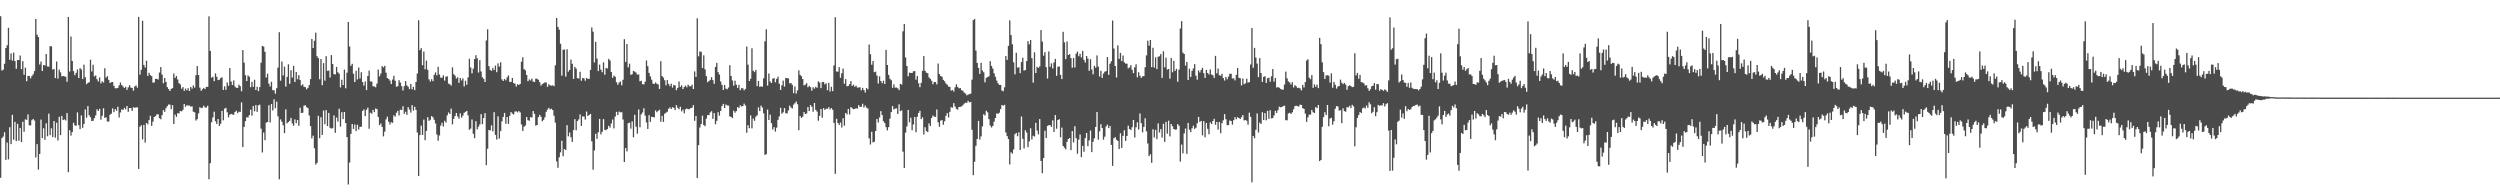 <?xml version="1.0" encoding="UTF-8"?>
<svg xmlns="http://www.w3.org/2000/svg" width="1920" height="150">
  <path d="M0 12.424h1v124.125H0zM1 54.192h1v51.892H1zM2 53.488h1v51.387H2zM3 48.957h1v52.629H3zM4 36.906h1v85.936H4zM5 34.753h1v74.695H5zM6 21.337h1v101.074H6zM7 45.939h1v51.809H7zM8 41.014h1v69.697H8zM9 46.560h1v41.678H9zM10 40.406h1v66.844H10zM11 46.919h1v46.656H11zM12 52.849h1v55.525H12zM13 46.064h1v49.041H13zM14 46.178h1v61.922H14zM15 42.636h1v55.597H15zM16 53.136h1v55.969H16zM17 46.934h1v46.572H17zM18 57.435h1v43.727H18zM19 51.895h1v39.764H19zM20 62.350h1v29.712H20zM21 58.310h1v29.556H21zM22 58.390h1v37.882H22zM23 60.201h1v36.102H23zM24 58.430h1v33.869H24zM25 57.014h1v34.303H25zM26 54.635h1v37.909H26zM27 14.579h1v106.364H27zM28 26.646h1v84.034H28zM29 28.483h1v101.786H29zM30 49.546h1v68.719H30zM31 47.276h1v44.592H31zM32 54.506h1v51.508H32zM33 49.969h1v48.532H33zM34 50.277h1v57.104H34zM35 41.458h1v53.276H35zM36 51.021h1v53.614H36zM37 51.222h1v36.058H37zM38 35.497h1v68.315H38zM39 35.518h1v63.026H39zM40 53.437h1v51.899H40zM41 52.933h1v39.981H41zM42 59.937h1v45.747H42zM43 47.253h1v47.005H43zM44 60.386h1v47.511H44zM45 53.451h1v36.253H45zM46 55.532h1v48.249H46zM47 58.616h1v30.416H47zM48 58.304h1v33.875H48zM49 58.639h1v33.043H49zM50 59.032h1v33.473H50zM51 62.790h1v24.058H51zM52 13.021h1v119.204H52zM53 54.956h1v45.047H53zM54 28.046h1v76.075H54zM55 46.843h1v54.581H55zM56 54.638h1v39.646H56zM57 57.768h1v38.467H57zM58 55.906h1v40.698H58zM59 53.358h1v32.980H59zM60 59.888h1v36.259H60zM61 52.303h1v46.866H61zM62 53.358h1v35.249H62zM63 60.683h1v37.489H63zM64 49.689h1v45.467H64zM65 59.305h1v24.767H65zM66 64.644h1v25.736H66zM67 63.760h1v17.706H67zM68 63.084h1v25.455H68zM69 45.841h1v44.197H69zM70 54.861h1v38.067H70zM71 49.707h1v43.060H71zM72 58.658h1v32.045H72zM73 57.968h1v30.699H73zM74 60.838h1v23.145H74zM75 62.558h1v22.680H75zM76 59.438h1v24.183H76zM77 64.008h1v27.886H77zM78 62.409h1v26.552H78zM79 63.372h1v19.754H79zM80 52.453h1v38.103H80zM81 59.600h1v30.479H81zM82 58.520h1v34.792H82zM83 61.328h1v32.041H83zM84 63.746h1v24.346H84zM85 63.152h1v24.168H85zM86 62.980h1v20.256H86zM87 65.901h1v20.253H87zM88 67.786h1v16.004H88zM89 67.807h1v17.243H89zM90 67.556h1v14.461H90zM91 65.537h1v24.752H91zM92 63.380h1v22.993H92zM93 65.342h1v18.691H93zM94 66.340h1v18.165H94zM95 67.579h1v15.279H95zM96 66.599h1v17.386H96zM97 69.042h1v12.366H97zM98 67.097h1v18.779H98zM99 65.415h1v17.506H99zM100 67.251h1v15.773H100zM101 67.522h1v17.652H101zM102 69.622h1v12.744H102zM103 66.374h1v16.418H103zM104 65.596h1v16.883H104zM105 67.322h1v15.180H105zM106 12.973h1v116.747H106zM107 57.368h1v39.988H107zM108 53.582h1v42.612H108zM109 15.940h1v91.175H109zM110 49.852h1v46.119H110zM111 51.843h1v57.700H111zM112 46.651h1v47.824H112zM113 58.282h1v37.198H113zM114 55.899h1v36.373H114zM115 57.764h1v31.145H115zM116 58.453h1v38.215H116zM117 63.496h1v29.933H117zM118 63.284h1v26.541H118zM119 60.575h1v28.636H119zM120 60.572h1v27.171H120zM121 61.064h1v26.814H121zM122 55.686h1v35.068H122zM123 51.525h1v40.084H123zM124 57.302h1v31.134H124zM125 63.940h1v20.639H125zM126 59.880h1v26.050H126zM127 62.910h1v20.234H127zM128 66.897h1v14.685H128zM129 68.446h1v11.840H129zM130 69.826h1v10.491H130zM131 68.258h1v15.491H131zM132 67.696h1v13.110H132zM133 56.434h1v38.845H133zM134 59.795h1v28.240H134zM135 58.372h1v31.370H135zM136 61.059h1v25.890H136zM137 63.863h1v23.218H137zM138 64.839h1v20.393H138zM139 68.118h1v17.434H139zM140 66.859h1v17.456H140zM141 69.811h1v10.085H141zM142 67.994h1v13.975H142zM143 69.329h1v11.442H143zM144 67.752h1v13.391H144zM145 69.905h1v11.168H145zM146 66.821h1v15.085H146zM147 68.081h1v13.579H147zM148 65.580h1v20.226H148zM149 67.226h1v19.048H149zM150 57.774h1v34.821H150zM151 50.753h1v40.758H151zM152 57.624h1v29.502H152zM153 67.343h1v15.008H153zM154 69.683h1v13.401H154zM155 68.529h1v14.190H155zM156 67.482h1v13.655H156zM157 68.396h1v14.165H157zM158 66.659h1v15.948H158zM159 66.734h1v14.481H159zM160 12.565h1v125.058H160zM161 39.106h1v86.256H161zM162 59.631h1v34.286H162zM163 58.969h1v31.252H163zM164 62.308h1v23.469H164zM165 56.357h1v36.756H165zM166 58.951h1v36.247H166zM167 61.537h1v29.851H167zM168 61.169h1v35.603H168zM169 60.020h1v35.015H169zM170 59.358h1v25.825H170zM171 69.076h1v23.345H171zM172 66.298h1v17.167H172zM173 68.975h1v13.874H173zM174 63.313h1v22.885H174zM175 65.891h1v24.234H175zM176 52.269h1v35.844H176zM177 62.611h1v24.857H177zM178 65.298h1v22.615H178zM179 61.819h1v26.361H179zM180 66.401h1v19.611H180zM181 67.408h1v17.614H181zM182 67.508h1v19.387H182zM183 65.045h1v20.764H183zM184 66.189h1v19.745H184zM185 70.095h1v8.521H185zM186 38.449h1v74.522H186zM187 48.071h1v49.421H187zM188 57.734h1v35.299H188zM189 62.200h1v27.857H189zM190 57.958h1v32.243H190zM191 58.929h1v29.514H191zM192 66.961h1v17.282H192zM193 62.823h1v25.986H193zM194 66.658h1v14.795H194zM195 61.258h1v24.231H195zM196 69.135h1v11.568H196zM197 66.606h1v19.291H197zM198 70.010h1v10.855H198zM199 66.873h1v13.526H199zM200 48.192h1v50.608H200zM201 35.278h1v81.823H201zM202 35.790h1v65.983H202zM203 39.776h1v67.879H203zM204 59.536h1v34.694H204zM205 56.595h1v37.091H205zM206 64.210h1v16.618H206zM207 66.423h1v27.630H207zM208 62.764h1v17.147H208zM209 69.262h1v15.562H209zM210 69.299h1v6.977H210zM211 71.931h1v11.198H211zM212 67.740h1v10.339H212zM213 51.893h1v37.429H213zM214 24.744h1v112.987H214zM215 62.007h1v29.709H215zM216 47.239h1v46.236H216zM217 57.940h1v38.262H217zM218 51.207h1v51.051H218zM219 66.508h1v17.499H219zM220 59.093h1v35.627H220zM221 49.367h1v44.374H221zM222 64.371h1v28.415H222zM223 53.891h1v36.627H223zM224 59.576h1v35.214H224zM225 50.564h1v46.006H225zM226 62.994h1v28.701H226zM227 55.259h1v39.367H227zM228 60.828h1v31.349H228zM229 57.683h1v38.931H229zM230 61.508h1v21.240H230zM231 65.700h1v21.070H231zM232 64.743h1v21.822H232zM233 66.652h1v14.546H233zM234 66.992h1v13.783H234zM235 68.613h1v13.686H235zM236 67.458h1v15.629H236zM237 65.391h1v23.334H237zM238 60.792h1v36.025H238zM239 29.921h1v76.376H239zM240 36.866h1v67.350H240zM241 31.304h1v82.560H241zM242 25.077h1v101.360H242zM243 43.213h1v81.890H243zM244 44.646h1v44.307H244zM245 60.898h1v45.249H245zM246 45.333h1v44.748H246zM247 65.421h1v38.189H247zM248 48.475h1v36.399H248zM249 61.953h1v33.486H249zM250 43.121h1v41.478H250zM251 54.414h1v42.425H251zM252 54.156h1v32.589H252zM253 59.532h1v38.576H253zM254 42.311h1v56.406H254zM255 49.115h1v49.332H255zM256 56.921h1v31.758H256zM257 57.168h1v44.804H257zM258 51.384h1v38.883H258zM259 55.511h1v37.917H259zM260 56.651h1v26.838H260zM261 67.111h1v30.123H261zM262 61.230h1v24.936H262zM263 65.354h1v26.126H263zM264 53.521h1v32.514H264zM265 67.843h1v26.621H265zM266 55.832h1v49.456H266zM267 16.836h1v124.831H267zM268 35.759h1v89.043H268zM269 50.554h1v52.252H269zM270 49.022h1v46.229H270zM271 56.623h1v42.382H271zM272 62.969h1v32.648H272zM273 54.359h1v46.331H273zM274 60.974h1v34.892H274zM275 51.891h1v47.666H275zM276 60.265h1v37.086H276zM277 55.514h1v41.862H277zM278 63.028h1v22.182H278zM279 65.724h1v18.305H279zM280 62.497h1v26.711H280zM281 69.179h1v15.101H281zM282 58.365h1v24.322H282zM283 54.246h1v44.642H283zM284 62.523h1v24.077H284zM285 62.636h1v24.641H285zM286 66.205h1v18.172H286zM287 66.382h1v19.725H287zM288 67.018h1v16.319H288zM289 64.224h1v19.599H289zM290 53.427h1v36.370H290zM291 58.638h1v37.496H291zM292 56.476h1v38.337H292zM293 50.766h1v46.726H293zM294 51.747h1v53.013H294zM295 50.532h1v50.603H295zM296 55.799h1v35.891H296zM297 59.978h1v29.616H297zM298 60.641h1v32.833H298zM299 61.891h1v33.762H299zM300 64.567h1v29.347H300zM301 61.059h1v33.299H301zM302 58.173h1v30.403H302zM303 61.950h1v27.639H303zM304 66.599h1v19.974H304zM305 66.215h1v18.911H305zM306 61.582h1v27.098H306zM307 63.460h1v20.757H307zM308 66.148h1v18.376H308zM309 69.479h1v12.127H309zM310 66.198h1v21.202H310zM311 62.252h1v23.562H311zM312 65.531h1v22.621H312zM313 66.626h1v15.638H313zM314 68.470h1v15.680H314zM315 64.482h1v22.011H315zM316 68.597h1v12.189H316zM317 66.650h1v18.271H317zM318 69.213h1v12.825H318zM319 62.980h1v21.412H319zM320 56.499h1v45.299H320zM321 15.581h1v119.658H321zM322 38.514h1v65.277H322zM323 36.952h1v59.512H323zM324 50.053h1v53.637H324zM325 39.595h1v52.282H325zM326 53.171h1v54.527H326zM327 46.528h1v54.007H327zM328 53.611h1v36.409H328zM329 60.925h1v31.894H329zM330 62.632h1v29.363H330zM331 60.823h1v28.341H331zM332 62.359h1v27.721H332zM333 57.408h1v34.578H333zM334 55.601h1v39.249H334zM335 57.847h1v45.408H335zM336 51.361h1v56.700H336zM337 57.164h1v46.874H337zM338 59.606h1v36.854H338zM339 59.716h1v34.555H339zM340 57.847h1v39.258H340zM341 61.921h1v30.877H341zM342 58.872h1v35.298H342zM343 58.648h1v29.986H343zM344 64.227h1v22.146H344zM345 64.706h1v22.864H345zM346 65.663h1v17.764H346zM347 51.645h1v43.859H347zM348 56.989h1v34.258H348zM349 58.127h1v31.034H349zM350 60.322h1v26.438H350zM351 59.340h1v30.085H351zM352 63.608h1v27.478H352zM353 59.918h1v27.156H353zM354 61.784h1v28.562H354zM355 60.204h1v28.605H355zM356 66.360h1v20.255H356zM357 61.984h1v23.905H357zM358 65.056h1v20.141H358zM359 59.424h1v29.202H359zM360 45.129h1v54.536H360zM361 51.810h1v46.957H361zM362 56.318h1v35.456H362zM363 52.671h1v50.012H363zM364 45.362h1v60.794H364zM365 42.387h1v50.749H365zM366 44.817h1v54.558H366zM367 55.718h1v41.614H367zM368 46.257h1v49.282H368zM369 54.864h1v32.802H369zM370 59.363h1v35.956H370zM371 60.507h1v30.184H371zM372 62.967h1v23.933H372zM373 31.079h1v95.722H373zM374 22.460h1v91.768H374zM375 50.781h1v49.032H375zM376 53.734h1v46.393H376zM377 54.443h1v41.833H377zM378 52.189h1v48.730H378zM379 53.824h1v32.366H379zM380 50.363h1v53.266H380zM381 55.473h1v51.664H381zM382 48.661h1v40.674H382zM383 51.154h1v55.312H383zM384 47.893h1v52.787H384zM385 60.986h1v32.254H385zM386 62.177h1v27.623H386zM387 60.630h1v26.121H387zM388 61.689h1v33.348H388zM389 59.383h1v30.479H389zM390 57.914h1v37.219H390zM391 62.874h1v26.049H391zM392 62.916h1v23.172H392zM393 59.911h1v27.325H393zM394 63.780h1v24.170H394zM395 64.282h1v21.402H395zM396 66.527h1v19.000H396zM397 64.640h1v21.703H397zM398 65.292h1v19.997H398zM399 64.481h1v21.832H399zM400 47.350h1v48.233H400zM401 43.967h1v56.597H401zM402 53.097h1v44.273H402zM403 54.004h1v42.423H403zM404 57.566h1v32.287H404zM405 62.387h1v29.852H405zM406 60.978h1v31.780H406zM407 61.813h1v28.122H407zM408 60.372h1v29.918H408zM409 62.615h1v22.685H409zM410 63.012h1v24.433H410zM411 60.410h1v36.068H411zM412 60.493h1v35.526H412zM413 61.339h1v28.634H413zM414 63.113h1v25.110H414zM415 65.758h1v23.895H415zM416 64.552h1v28.625H416zM417 63.932h1v28.110H417zM418 63.255h1v26.799H418zM419 63.368h1v22.471H419zM420 66.661h1v17.453H420zM421 64.721h1v18.136H421zM422 65.534h1v18.500H422zM423 65.792h1v17.729H423zM424 65.464h1v19.073H424zM425 66.213h1v22.672H425zM426 50.186h1v43.967H426zM427 13.811h1v110.168H427zM428 20.688h1v108.173H428zM429 22.855h1v97.936H429zM430 33.579h1v83.412H430zM431 58.131h1v49.934H431zM432 38.218h1v81.724H432zM433 38.042h1v76.413H433zM434 58.848h1v56.418H434zM435 37.861h1v58.305H435zM436 55.049h1v49.671H436zM437 53.711h1v48.078H437zM438 45.781h1v59.625H438zM439 48.991h1v59.995H439zM440 60.638h1v39.272H440zM441 51.344h1v40.207H441zM442 52.757h1v47.306H442zM443 59.998h1v32.972H443zM444 60.329h1v31.376H444zM445 55.127h1v32.715H445zM446 62.029h1v34.680H446zM447 59.889h1v29.505H447zM448 60.166h1v29.309H448zM449 61.985h1v29.851H449zM450 59.891h1v25.791H450zM451 60.643h1v28.400H451zM452 60.509h1v27.770H452zM453 53.660h1v33.863H453zM454 21.053h1v87.497H454zM455 24.311h1v106.061H455zM456 47.958h1v67.585H456zM457 32.089h1v70.688H457zM458 44.996h1v61.649H458zM459 54.572h1v47.029H459zM460 49.596h1v41.735H460zM461 53.476h1v49.759H461zM462 55.458h1v45.776H462zM463 47.888h1v43.590H463zM464 57.380h1v42.289H464zM465 52.179h1v47.811H465zM466 52.640h1v46.442H466zM467 45.200h1v51.423H467zM468 46.437h1v51.559H468zM469 55.233h1v39.586H469zM470 59.756h1v32.060H470zM471 58.044h1v40.571H471zM472 58.917h1v30.655H472zM473 63.126h1v22.784H473zM474 65.051h1v23.298H474zM475 63.405h1v22.310H475zM476 62.566h1v23.778H476zM477 65.517h1v20.673H477zM478 61.221h1v30.592H478zM479 30.094h1v94.338H479zM480 47.526h1v66.184H480zM481 33.776h1v82.507H481zM482 51.721h1v42.888H482zM483 48.884h1v45.320H483zM484 57.501h1v41.321H484zM485 57.003h1v36.209H485zM486 54.467h1v50.997H486zM487 54.993h1v33.164H487zM488 55.824h1v41.518H488zM489 57.338h1v45.321H489zM490 57.144h1v26.923H490zM491 62.411h1v35.319H491zM492 62.011h1v25.829H492zM493 64.720h1v21.657H493zM494 64.767h1v18.380H494zM495 62.730h1v26.050H495zM496 46.457h1v47.609H496zM497 50.854h1v48.162H497zM498 55.974h1v32.497H498zM499 58.608h1v35.005H499zM500 61.169h1v28.510H500zM501 64.128h1v25.794H501zM502 64.553h1v25.591H502zM503 63.290h1v21.502H503zM504 64.348h1v21.855H504zM505 64.888h1v20.259H505zM506 68.293h1v16.022H506zM507 47.013h1v46.417H507zM508 58.399h1v30.574H508zM509 59.590h1v34.032H509zM510 61.662h1v25.691H510zM511 65.543h1v21.038H511zM512 61.516h1v24.307H512zM513 64.395h1v19.189H513zM514 66.158h1v16.346H514zM515 64.320h1v19.417H515zM516 67.292h1v15.094H516zM517 65.167h1v17.664H517zM518 65.645h1v18.864H518zM519 69.258h1v11.488H519zM520 67.525h1v15.283H520zM521 62.595h1v21.308H521zM522 66.769h1v15.183H522zM523 65.541h1v20.008H523zM524 68.383h1v15.790H524zM525 66.793h1v20.280H525zM526 65.747h1v18.214H526zM527 67.074h1v16.259H527zM528 65.037h1v18.833H528zM529 66.267h1v17.623H529zM530 66.234h1v16.763H530zM531 65.019h1v17.763H531zM532 68.337h1v12.456H532zM533 54.826h1v37.928H533zM534 59.022h1v29.993H534zM535 14.053h1v122.711H535zM536 43.238h1v68.278H536zM537 39.532h1v58.433H537zM538 39.823h1v55.449H538zM539 52.258h1v36.597H539zM540 42.480h1v53.585H540zM541 53.241h1v43.667H541zM542 58.459h1v32.658H542zM543 63.170h1v25.275H543zM544 62.187h1v26.213H544zM545 61.315h1v25.063H545zM546 59.249h1v26.137H546zM547 61.563h1v29.716H547zM548 64.365h1v22.493H548zM549 51.420h1v44.022H549zM550 48.273h1v44.578H550zM551 55.386h1v30.801H551zM552 57.253h1v31.596H552zM553 62.560h1v22.662H553zM554 65.192h1v16.259H554zM555 69.115h1v10.678H555zM556 65.209h1v17.730H556zM557 68.045h1v12.232H557zM558 68.580h1v12.401H558zM559 67.206h1v13.907H559zM560 50.063h1v39.318H560zM561 58.322h1v31.413H561zM562 61.789h1v28.863H562zM563 65.811h1v19.192H563zM564 61.942h1v24.638H564zM565 65.063h1v20.291H565zM566 67.536h1v14.756H566zM567 65.198h1v17.698H567zM568 69.262h1v11.622H568zM569 67.751h1v14.007H569zM570 67.791h1v13.718H570zM571 69.388h1v10.248H571zM572 68.226h1v12.830H572zM573 35.737h1v66.193H573zM574 49.667h1v46.464H574zM575 62.192h1v36.277H575zM576 60.517h1v28.145H576zM577 37.083h1v61.518H577zM578 54.355h1v36.706H578zM579 55.406h1v37.389H579zM580 53.697h1v35.927H580zM581 66.166h1v22.411H581zM582 62.174h1v20.329H582zM583 66.685h1v18.593H583zM584 66.232h1v14.916H584zM585 66.678h1v15.938H585zM586 60.084h1v26.943H586zM587 31.738h1v87.257H587zM588 22.484h1v95.894H588zM589 65.718h1v18.470H589zM590 56.500h1v35.676H590zM591 62.542h1v25.485H591zM592 63.756h1v30.858H592zM593 60.448h1v39.033H593zM594 59.980h1v37.695H594zM595 63.213h1v37.868H595zM596 60.555h1v37.519H596zM597 58.902h1v33.133H597zM598 64.321h1v25.055H598zM599 69.137h1v13.662H599zM600 65.474h1v21.879H600zM601 61.910h1v24.358H601zM602 66.487h1v16.525H602zM603 59.806h1v27.134H603zM604 60.028h1v27.117H604zM605 60.264h1v24.516H605zM606 64.014h1v17.113H606zM607 63.780h1v18.828H607zM608 65.158h1v18.136H608zM609 71.545h1v8.850H609zM610 66.403h1v12.891H610zM611 71.841h1v6.079H611zM612 69.350h1v10.703H612zM613 54.026h1v45.958H613zM614 57.470h1v31.593H614zM615 58.527h1v32.048H615zM616 60.709h1v28.904H616zM617 65.606h1v20.453H617zM618 65.037h1v22.518H618zM619 63.896h1v23.266H619zM620 67.037h1v15.173H620zM621 65.887h1v19.411H621zM622 66.921h1v13.763H622zM623 69.651h1v12.367H623zM624 67.044h1v18.786H624zM625 68.096h1v11.018H625zM626 66.626h1v17.739H626zM627 67.430h1v18.283H627zM628 62.507h1v30.201H628zM629 63.383h1v25.619H629zM630 67.665h1v16.031H630zM631 63.076h1v27.351H631zM632 62.889h1v20.205H632zM633 64.784h1v19.649H633zM634 64.024h1v19.429H634zM635 69.219h1v14.328H635zM636 63.637h1v18.711H636zM637 70.244h1v13.881H637zM638 66.611h1v16.387H638zM639 69.974h1v14.285H639zM640 50.302h1v44.015H640zM641 13.185h1v120.360H641zM642 54.957h1v36.275H642zM643 55.024h1v39.399H643zM644 51.561h1v44.410H644zM645 59.739h1v34.346H645zM646 56.273h1v41.623H646zM647 52.616h1v38.191H647zM648 64.327h1v32.202H648zM649 60.745h1v26.060H649zM650 66.250h1v21.594H650zM651 66.019h1v17.707H651zM652 64.597h1v23.330H652zM653 62.242h1v19.999H653zM654 65.972h1v17.214H654zM655 65.023h1v18.849H655zM656 66.631h1v17.020H656zM657 65.856h1v17.260H657zM658 67.288h1v16.155H658zM659 67.166h1v13.575H659zM660 67.032h1v15.094H660zM661 69.362h1v12.592H661zM662 67.484h1v12.201H662zM663 69.099h1v13.472H663zM664 71.002h1v10.029H664zM665 67.656h1v15.026H665zM666 68.614h1v14.695H666zM667 34.186h1v72.079H667zM668 41.646h1v69.298H668zM669 49.696h1v51.513H669zM670 46.865h1v62.522H670zM671 55.469h1v53.360H671zM672 55.027h1v45.628H672zM673 58.073h1v33.304H673zM674 64.127h1v29.931H674zM675 58.599h1v31.629H675zM676 62.188h1v23.179H676zM677 63.889h1v24.500H677zM678 61.999h1v31.068H678zM679 64.505h1v30.040H679zM680 38.285h1v59.373H680zM681 49.908h1v50.262H681zM682 57.518h1v40.131H682zM683 60.428h1v30.732H683zM684 61.607h1v24.498H684zM685 67.444h1v14.033H685zM686 64.784h1v19.284H686zM687 67.306h1v16.120H687zM688 67.162h1v16.026H688zM689 67.825h1v19.668H689zM690 69.216h1v10.902H690zM691 64.397h1v20.929H691zM692 64.977h1v19.817H692zM693 24.054h1v92.433H693zM694 18.368h1v110.648H694zM695 44.134h1v57.758H695zM696 50.700h1v46.351H696zM697 58.571h1v25.878H697zM698 55.783h1v38.153H698zM699 56.034h1v34.385H699zM700 56.089h1v43.932H700zM701 54.760h1v40.824H701zM702 54.570h1v35.298H702zM703 61.199h1v40.360H703zM704 58.351h1v31.323H704zM705 63.885h1v22.829H705zM706 66.994h1v18.124H706zM707 63.635h1v27.875H707zM708 54.363h1v35.755H708zM709 43.052h1v60.282H709zM710 54.394h1v43.357H710zM711 55.794h1v44.912H711zM712 56.274h1v45.145H712zM713 59.419h1v35.330H713zM714 60.580h1v36.180H714zM715 61.990h1v28.633H715zM716 64.657h1v24.098H716zM717 62.906h1v26.706H717zM718 63.047h1v26.694H718zM719 64.816h1v19.242H719zM720 48.799h1v45.223H720zM721 56.893h1v40.513H721zM722 58.466h1v34.153H722zM723 58.929h1v33.328H723zM724 61.354h1v34.452H724zM725 62.403h1v30.739H725zM726 64.168h1v24.833H726zM727 65.027h1v21.832H727zM728 66.495h1v23.693H728zM729 66.691h1v19.211H729zM730 69.565h1v12.830H730zM731 69.078h1v13.639H731zM732 70.273h1v8.958H732zM733 67.073h1v14.698H733zM734 64.790h1v18.755H734zM735 66.740h1v17.468H735zM736 67.851h1v14.318H736zM737 67.585h1v14.437H737zM738 69.236h1v12.518H738zM739 69.716h1v11.121H739zM740 71.044h1v8.571H740zM741 71.829h1v7.004H741zM742 73.235h1v5.840H742zM743 72.675h1v4.724H743zM744 72.300h1v6.336H744zM745 71.927h1v6.371H745zM746 61.160h1v38.503H746zM747 15.473h1v119.069H747zM748 14.551h1v109.693H748zM749 38.783h1v73.201H749zM750 48.338h1v58.430H750zM751 52.120h1v40.763H751zM752 56.782h1v50.445H752zM753 48.233h1v56.511H753zM754 54.111h1v42.949H754zM755 55.505h1v32.255H755zM756 63.214h1v25.507H756zM757 59.733h1v25.306H757zM758 59.179h1v27.077H758zM759 58.571h1v32.918H759zM760 46.975h1v49.479H760zM761 50.579h1v47.391H761zM762 52.682h1v44.041H762zM763 56.313h1v37.149H763zM764 58.930h1v31.704H764zM765 61.838h1v25.326H765zM766 64.004h1v23.419H766zM767 65.200h1v21.387H767zM768 65.234h1v18.579H768zM769 69.503h1v11.121H769zM770 70.092h1v11.147H770zM771 67.009h1v13.456H771zM772 42.966h1v58.817H772zM773 45.984h1v58.542H773zM774 35.246h1v71.562H774zM775 15.630h1v110.655H775zM776 26.956h1v90.052H776zM777 34.023h1v83.949H777zM778 47.896h1v66.913H778zM779 57.099h1v46.014H779zM780 40.547h1v61.534H780zM781 51.896h1v52.756H781zM782 51.668h1v49.939H782zM783 56.158h1v59.061H783zM784 47.648h1v41.830H784zM785 44.284h1v62.319H785zM786 54.197h1v59.792H786zM787 53.773h1v46.274H787zM788 46.877h1v54.873H788zM789 31.582h1v81.472H789zM790 34.064h1v74.493H790zM791 30.645h1v67.848H791zM792 44.677h1v62.422H792zM793 63.455h1v40.784H793zM794 40.209h1v64.629H794zM795 56.066h1v38.287H795zM796 51.375h1v48.853H796zM797 52.194h1v51.027H797zM798 51.008h1v40.459H798zM799 23.107h1v100.515H799zM800 31.956h1v101.057H800zM801 42.729h1v78.643H801zM802 40.026h1v60.368H802zM803 51.562h1v54.465H803zM804 60.322h1v36.346H804zM805 39.522h1v56.640H805zM806 51.294h1v44.797H806zM807 48.668h1v48.840H807zM808 52.584h1v39.868H808zM809 47.956h1v53.390H809zM810 45.187h1v43.187H810zM811 58.206h1v40.640H811zM812 51.259h1v40.925H812zM813 51.046h1v40.481H813zM814 57.510h1v47.912H814zM815 60.739h1v37.259H815zM816 24.408h1v87.713H816zM817 32.499h1v80.951H817zM818 45.402h1v69.220H818zM819 31.859h1v77.062H819zM820 42.248h1v64.498H820zM821 41.504h1v64.456H821zM822 44.633h1v70.662H822zM823 52.032h1v48.631H823zM824 44.540h1v64.885H824zM825 51.764h1v45.149H825zM826 41.177h1v64.948H826zM827 39.607h1v78.448H827zM828 43.185h1v64.041H828zM829 41.321h1v61.969H829zM830 44.155h1v76.548H830zM831 39.067h1v72.938H831zM832 45.968h1v70.552H832zM833 48.050h1v58.033H833zM834 43.000h1v59.166H834zM835 44.997h1v67.290H835zM836 54.378h1v53.456H836zM837 45.479h1v54.794H837zM838 53.299h1v63.539H838zM839 57.024h1v51.904H839zM840 50.538h1v55.675H840zM841 52.037h1v45.483H841zM842 42.552h1v43.536H842zM843 51.162h1v56.071H843zM844 58.741h1v42.199H844zM845 54.353h1v41.010H845zM846 59.864h1v38.471H846zM847 56.500h1v50.793H847zM848 55.083h1v49.887H848zM849 54.619h1v42.495H849zM850 43.792h1v51.895H850zM851 57.510h1v40.917H851zM852 48.964h1v47.755H852zM853 47.103h1v64.199H853zM854 15.755h1v111.608H854zM855 37.255h1v68.926H855zM856 50.667h1v54.670H856zM857 59.492h1v47.883H857zM858 34.880h1v73.361H858zM859 45.164h1v69.305H859zM860 40.603h1v61.760H860zM861 46.963h1v66.637H861zM862 42.654h1v61.748H862zM863 47.849h1v52.258H863zM864 48.834h1v59.424H864zM865 48.905h1v55.556H865zM866 52.493h1v44.007H866zM867 51.778h1v47.280H867zM868 50.009h1v49.899H868zM869 53.591h1v44.148H869zM870 56.161h1v35.937H870zM871 51.710h1v53.939H871zM872 49.361h1v48.431H872zM873 59.321h1v34.647H873zM874 55.440h1v44.049H874zM875 58.160h1v28.960H875zM876 59.782h1v34.819H876zM877 58.564h1v43.054H877zM878 58.518h1v38.990H878zM879 51.611h1v39.197H879zM880 42.538h1v58.348H880zM881 31.305h1v78.858H881zM882 35.068h1v84.831H882zM883 30.717h1v87.780H883zM884 51.587h1v73.452H884zM885 36.669h1v62.595H885zM886 51.859h1v53.761H886zM887 44.016h1v55.737H887zM888 53.118h1v53.733H888zM889 43.562h1v51.231H889zM890 43.233h1v58.576H890zM891 41.492h1v57.701H891zM892 59.825h1v45.827H892zM893 39.423h1v55.645H893zM894 51.715h1v57.254H894zM895 44.312h1v49.270H895zM896 53.435h1v49.239H896zM897 52.983h1v39.676H897zM898 60.428h1v44.334H898zM899 44.509h1v50.732H899zM900 55.511h1v41.442H900zM901 46.727h1v52.353H901zM902 54.495h1v45.151H902zM903 52.831h1v46.591H903zM904 62.768h1v32.514H904zM905 53.468h1v43.100H905zM906 21.940h1v102.176H906zM907 16.216h1v94.794H907zM908 40.427h1v77.308H908zM909 41.485h1v60.986H909zM910 50.364h1v48.342H910zM911 47.565h1v70.609H911zM912 61.373h1v33.038H912zM913 52.798h1v46.811H913zM914 59.066h1v42.478H914zM915 54.450h1v44.090H915zM916 52.575h1v43.957H916zM917 49.233h1v49.748H917zM918 58.091h1v39.987H918zM919 61.193h1v33.485H919zM920 54.048h1v35.738H920zM921 55.631h1v37.965H921zM922 53.725h1v39.139H922zM923 52.077h1v51.921H923zM924 56.193h1v36.792H924zM925 59.860h1v45.556H925zM926 53.710h1v40.749H926zM927 56.075h1v42.832H927zM928 57.198h1v45.974H928zM929 53.360h1v40.657H929zM930 57.231h1v38.068H930zM931 57.769h1v35.136H931zM932 59.791h1v31.427H932zM933 42.915h1v52.888H933zM934 56.339h1v37.317H934zM935 52.656h1v46.895H935zM936 57.764h1v35.869H936zM937 58.222h1v44.129H937zM938 56.702h1v37.889H938zM939 59.950h1v32.485H939zM940 61.870h1v25.796H940zM941 59.077h1v32.503H941zM942 60.851h1v35.339H942zM943 58.822h1v37.217H943zM944 56.657h1v35.869H944zM945 56.647h1v36.311H945zM946 60.325h1v35.413H946zM947 60.172h1v32.166H947zM948 61.757h1v28.237H948zM949 57.469h1v34.152H949zM950 52.150h1v37.878H950zM951 59.741h1v30.891H951zM952 60.083h1v31.346H952zM953 65.634h1v24.369H953zM954 60.327h1v28.035H954zM955 64.682h1v27.762H955zM956 64.023h1v28.137H956zM957 60.423h1v32.372H957zM958 63.438h1v32.361H958zM959 63.083h1v23.421H959zM960 49.485h1v40.280H960zM961 21.440h1v118.570H961zM962 52.072h1v52.318H962zM963 36.761h1v69.446H963zM964 44.194h1v55.503H964zM965 48.852h1v38.279H965zM966 59.238h1v42.480H966zM967 44.632h1v49.509H967zM968 56.124h1v39.117H968zM969 62.881h1v23.318H969zM970 58.977h1v33.242H970zM971 58.567h1v28.247H971zM972 63.669h1v28.740H972zM973 60.097h1v25.030H973zM974 59.711h1v31.553H974zM975 62.771h1v21.887H975zM976 58.631h1v32.323H976zM977 53.066h1v37.617H977zM978 62.663h1v26.019H978zM979 59.838h1v25.288H979zM980 67.219h1v19.555H980zM981 66.871h1v17.738H981zM982 67.394h1v14.511H982zM983 68.255h1v14.166H983zM984 68.835h1v13.340H984zM985 68.831h1v12.690H985zM986 64.919h1v16.254H986zM987 54.974h1v37.357H987zM988 60.175h1v32.238H988zM989 62.590h1v24.565H989zM990 63.318h1v23.336H990zM991 64.911h1v22.648H991zM992 63.128h1v23.165H992zM993 67.171h1v16.799H993zM994 65.400h1v16.121H994zM995 66.299h1v14.884H995zM996 67.657h1v13.868H996zM997 67.399h1v14.472H997zM998 67.950h1v12.406H998zM999 69.407h1v11.217H999zM1000 65.154h1v17.922H1000zM1001 67.181h1v16.433H1001zM1002 63.011h1v24.264H1002zM1003 46.512h1v47.101H1003zM1004 45.504h1v44.657H1004zM1005 59.654h1v28.401H1005zM1006 60.887h1v27.105H1006zM1007 57.649h1v26.800H1007zM1008 67.483h1v18.754H1008zM1009 64.775h1v21.989H1009zM1010 66.673h1v15.580H1010zM1011 64.989h1v18.059H1011zM1012 67.677h1v12.964H1012zM1013 29.084h1v94.623H1013zM1014 33.962h1v88.848H1014zM1015 47.872h1v49.505H1015zM1016 55.404h1v34.608H1016zM1017 60.632h1v25.577H1017zM1018 57.923h1v30.444H1018zM1019 57.822h1v22.802H1019zM1020 58.110h1v38.832H1020zM1021 63.372h1v27.666H1021zM1022 56.249h1v34.159H1022zM1023 67.366h1v28.385H1023zM1024 62.895h1v30.203H1024zM1025 65.114h1v18.409H1025zM1026 68.059h1v13.385H1026zM1027 66.431h1v15.374H1027zM1028 66.003h1v18.917H1028zM1029 61.131h1v23.488H1029zM1030 63.501h1v31.049H1030zM1031 64.596h1v18.632H1031zM1032 63.640h1v21.689H1032zM1033 64.930h1v20.900H1033zM1034 68.961h1v13.376H1034zM1035 66.146h1v16.335H1035zM1036 65.469h1v15.778H1036zM1037 66.083h1v16.924H1037zM1038 66.903h1v13.585H1038zM1039 66.675h1v14.964H1039zM1040 40.903h1v71.431H1040zM1041 57.927h1v39.796H1041zM1042 56.029h1v34.524H1042zM1043 60.474h1v27.854H1043zM1044 57.494h1v28.512H1044zM1045 63.087h1v23.759H1045zM1046 63.339h1v19.936H1046zM1047 64.049h1v18.477H1047zM1048 65.742h1v17.545H1048zM1049 65.441h1v15.620H1049zM1050 67.801h1v15.054H1050zM1051 69.771h1v8.780H1051zM1052 68.494h1v11.647H1052zM1053 66.230h1v20.754H1053zM1054 65.833h1v20.047H1054zM1055 63.781h1v18.526H1055zM1056 68.858h1v20.362H1056zM1057 64.569h1v21.602H1057zM1058 64.667h1v15.904H1058zM1059 69.673h1v11.636H1059zM1060 68.405h1v12.455H1060zM1061 69.048h1v12.013H1061zM1062 69.777h1v9.421H1062zM1063 68.603h1v13.165H1063zM1064 69.348h1v10.659H1064zM1065 70.545h1v8.675H1065zM1066 61.740h1v38.544H1066zM1067 13.369h1v117.904H1067zM1068 38.139h1v61.680H1068zM1069 37.049h1v94.044H1069zM1070 21.148h1v100.023H1070zM1071 49.627h1v57.468H1071zM1072 45.438h1v65.411H1072zM1073 45.106h1v48.441H1073zM1074 63.356h1v29.267H1074zM1075 62.330h1v21.878H1075zM1076 57.211h1v33.138H1076zM1077 61.459h1v25.684H1077zM1078 63.323h1v27.968H1078zM1079 63.624h1v17.912H1079zM1080 66.592h1v18.885H1080zM1081 63.682h1v19.975H1081zM1082 67.359h1v17.015H1082zM1083 63.331h1v20.571H1083zM1084 67.439h1v14.720H1084zM1085 68.232h1v13.145H1085zM1086 68.313h1v12.913H1086zM1087 68.411h1v12.146H1087zM1088 68.513h1v11.828H1088zM1089 69.436h1v12.335H1089zM1090 68.366h1v12.754H1090zM1091 66.589h1v21.620H1091zM1092 60.985h1v27.309H1092zM1093 49.764h1v50.121H1093zM1094 29.336h1v78.991H1094zM1095 25.765h1v96.837H1095zM1096 52.420h1v66.586H1096zM1097 42.748h1v46.166H1097zM1098 56.097h1v60.994H1098zM1099 43.832h1v58.454H1099zM1100 60.831h1v39.712H1100zM1101 55.738h1v36.706H1101zM1102 63.250h1v28.403H1102zM1103 61.620h1v28.692H1103zM1104 68.384h1v20.466H1104zM1105 63.610h1v18.128H1105zM1106 40.978h1v50.731H1106zM1107 55.877h1v39.670H1107zM1108 61.837h1v26.479H1108zM1109 58.136h1v27.041H1109zM1110 55.802h1v33.995H1110zM1111 61.759h1v26.175H1111zM1112 64.185h1v22.996H1112zM1113 64.293h1v24.548H1113zM1114 66.206h1v18.411H1114zM1115 65.783h1v15.537H1115zM1116 65.271h1v17.263H1116zM1117 62.617h1v17.635H1117zM1118 65.231h1v17.874H1118zM1119 33.967h1v92.630H1119zM1120 22.042h1v109.060H1120zM1121 43.274h1v74.194H1121zM1122 50.159h1v51.943H1122zM1123 53.517h1v49.367H1123zM1124 51.502h1v44.408H1124zM1125 54.371h1v45.673H1125zM1126 53.163h1v46.632H1126zM1127 52.206h1v41.890H1127zM1128 57.175h1v35.046H1128zM1129 57.082h1v49.605H1129zM1130 58.374h1v29.577H1130zM1131 64.504h1v27.334H1131zM1132 64.583h1v20.664H1132zM1133 65.162h1v25.866H1133zM1134 63.203h1v23.759H1134zM1135 63.499h1v24.317H1135zM1136 54.368h1v34.816H1136zM1137 44.616h1v44.795H1137zM1138 57.434h1v30.064H1138zM1139 60.473h1v28.035H1139zM1140 61.753h1v28.173H1140zM1141 63.309h1v21.237H1141zM1142 65.421h1v22.899H1142zM1143 62.049h1v27.092H1143zM1144 60.341h1v35.892H1144zM1145 53.170h1v41.575H1145zM1146 48.227h1v51.365H1146zM1147 42.801h1v60.396H1147zM1148 50.165h1v57.567H1148zM1149 49.972h1v49.411H1149zM1150 57.006h1v35.562H1150zM1151 63.531h1v25.655H1151zM1152 62.744h1v26.833H1152zM1153 62.131h1v25.482H1153zM1154 61.670h1v29.211H1154zM1155 61.404h1v24.588H1155zM1156 62.812h1v23.394H1156zM1157 67.277h1v20.278H1157zM1158 60.517h1v27.639H1158zM1159 62.812h1v23.729H1159zM1160 64.315h1v23.837H1160zM1161 61.185h1v25.288H1161zM1162 59.513h1v25.237H1162zM1163 58.269h1v27.537H1163zM1164 63.432h1v24.617H1164zM1165 66.197h1v15.431H1165zM1166 64.873h1v18.596H1166zM1167 62.010h1v24.248H1167zM1168 67.698h1v15.710H1168zM1169 66.064h1v15.973H1169zM1170 64.500h1v21.993H1170zM1171 67.338h1v16.879H1171zM1172 70.437h1v9.729H1172zM1173 16.458h1v114.502H1173zM1174 40.901h1v63.240H1174zM1175 26.248h1v82.191H1175zM1176 41.535h1v57.784H1176zM1177 46.999h1v54.531H1177zM1178 54.575h1v57.779H1178zM1179 36.695h1v74.834H1179zM1180 58.107h1v52.112H1180zM1181 54.152h1v36.136H1181zM1182 62.154h1v30.804H1182zM1183 58.790h1v32.040H1183zM1184 57.228h1v37.281H1184zM1185 52.559h1v36.106H1185zM1186 58.462h1v33.041H1186zM1187 56.040h1v36.843H1187zM1188 60.076h1v30.738H1188zM1189 60.141h1v33.151H1189zM1190 54.509h1v39.669H1190zM1191 57.114h1v33.951H1191zM1192 60.186h1v31.568H1192zM1193 61.129h1v33.822H1193zM1194 59.108h1v38.319H1194zM1195 62.365h1v31.926H1195zM1196 61.959h1v30.366H1196zM1197 63.679h1v25.551H1197zM1198 65.492h1v22.487H1198zM1199 65.856h1v22.527H1199zM1200 41.059h1v59.373H1200zM1201 51.341h1v54.040H1201zM1202 49.848h1v46.683H1202zM1203 51.334h1v55.042H1203zM1204 47.497h1v57.218H1204zM1205 56.679h1v41.132H1205zM1206 57.465h1v33.923H1206zM1207 53.889h1v39.960H1207zM1208 56.965h1v36.300H1208zM1209 55.221h1v36.693H1209zM1210 58.292h1v39.129H1210zM1211 57.993h1v43.379H1211zM1212 58.786h1v32.786H1212zM1213 41.033h1v56.952H1213zM1214 52.781h1v45.825H1214zM1215 51.661h1v46.706H1215zM1216 36.446h1v73.646H1216zM1217 33.616h1v74.405H1217zM1218 44.378h1v59.489H1218zM1219 47.667h1v64.473H1219zM1220 46.837h1v56.809H1220zM1221 53.556h1v42.689H1221zM1222 53.011h1v37.432H1222zM1223 55.711h1v38.777H1223zM1224 53.126h1v41.969H1224zM1225 52.973h1v40.233H1225zM1226 35.863h1v88.363H1226zM1227 29.503h1v98.156H1227zM1228 40.517h1v87.271H1228zM1229 53.921h1v59.445H1229zM1230 40.615h1v79.631H1230zM1231 38.015h1v79.188H1231zM1232 49.786h1v59.583H1232zM1233 38.044h1v71.515H1233zM1234 46.489h1v54.848H1234zM1235 34.691h1v91.890H1235zM1236 44.229h1v69.294H1236zM1237 48.980h1v56.207H1237zM1238 48.295h1v44.067H1238zM1239 48.445h1v43.463H1239zM1240 58.119h1v39.563H1240zM1241 50.625h1v43.668H1241zM1242 48.890h1v53.190H1242zM1243 49.500h1v48.155H1243zM1244 59.639h1v41.799H1244zM1245 52.534h1v38.201H1245zM1246 59.550h1v37.891H1246zM1247 59.035h1v39.232H1247zM1248 56.992h1v34.808H1248zM1249 59.538h1v31.154H1249zM1250 60.309h1v29.169H1250zM1251 61.953h1v27.860H1251zM1252 61.100h1v24.990H1252zM1253 51.363h1v42.803H1253zM1254 58.113h1v33.722H1254zM1255 55.389h1v37.595H1255zM1256 58.825h1v37.891H1256zM1257 63.368h1v29.537H1257zM1258 55.940h1v34.350H1258zM1259 63.390h1v27.570H1259zM1260 55.134h1v44.821H1260zM1261 58.974h1v38.338H1261zM1262 59.624h1v33.811H1262zM1263 59.561h1v34.066H1263zM1264 59.692h1v32.527H1264zM1265 57.863h1v37.380H1265zM1266 59.372h1v31.734H1266zM1267 60.512h1v32.358H1267zM1268 62.527h1v34.241H1268zM1269 59.642h1v38.306H1269zM1270 58.701h1v35.846H1270zM1271 58.182h1v37.709H1271zM1272 57.715h1v39.043H1272zM1273 58.518h1v34.638H1273zM1274 60.822h1v32.347H1274zM1275 62.347h1v32.529H1275zM1276 63.945h1v28.390H1276zM1277 58.875h1v36.375H1277zM1278 56.513h1v36.927H1278zM1279 56.789h1v42.243H1279zM1280 24.379h1v108.182H1280zM1281 43.683h1v73.840H1281zM1282 49.483h1v74.809H1282zM1283 45.005h1v66.774H1283zM1284 43.119h1v69.593H1284zM1285 43.810h1v65.987H1285zM1286 49.916h1v59.074H1286zM1287 38.832h1v63.745H1287zM1288 35.829h1v79.329H1288zM1289 50.868h1v60.414H1289zM1290 38.035h1v71.133H1290zM1291 42.910h1v61.154H1291zM1292 50.945h1v61.774H1292zM1293 52.978h1v47.767H1293zM1294 50.286h1v51.532H1294zM1295 47.836h1v53.627H1295zM1296 53.282h1v42.799H1296zM1297 56.165h1v39.780H1297zM1298 50.888h1v45.847H1298zM1299 50.248h1v41.314H1299zM1300 55.396h1v41.789H1300zM1301 53.106h1v49.120H1301zM1302 55.930h1v41.955H1302zM1303 53.744h1v50.894H1303zM1304 58.598h1v48.223H1304zM1305 52.876h1v40.602H1305zM1306 58.186h1v46.078H1306zM1307 23.547h1v96.273H1307zM1308 37.259h1v73.265H1308zM1309 38.358h1v86.474H1309zM1310 28.430h1v83.408H1310zM1311 52.507h1v56.367H1311zM1312 29.471h1v71.392H1312zM1313 41.070h1v70.735H1313zM1314 49.333h1v53.666H1314zM1315 40.637h1v57.552H1315zM1316 53.826h1v44.461H1316zM1317 57.369h1v39.371H1317zM1318 46.611h1v41.092H1318zM1319 50.258h1v52.984H1319zM1320 61.592h1v38.742H1320zM1321 18.379h1v81.893H1321zM1322 46.210h1v64.073H1322zM1323 46.087h1v53.358H1323zM1324 46.846h1v50.633H1324zM1325 50.104h1v53.103H1325zM1326 55.289h1v40.726H1326zM1327 43.973h1v58.717H1327zM1328 43.868h1v61.586H1328zM1329 44.034h1v56.436H1329zM1330 43.675h1v60.544H1330zM1331 52.533h1v42.963H1331zM1332 56.187h1v35.494H1332zM1333 38.540h1v90.245H1333zM1334 29.869h1v95.786H1334zM1335 41.902h1v59.667H1335zM1336 52.783h1v47.044H1336zM1337 48.633h1v45.117H1337zM1338 51.285h1v54.950H1338zM1339 45.741h1v49.250H1339zM1340 56.846h1v44.098H1340zM1341 57.377h1v48.461H1341zM1342 50.174h1v50.411H1342zM1343 56.199h1v47.846H1343zM1344 46.787h1v56.586H1344zM1345 60.620h1v32.677H1345zM1346 55.735h1v38.600H1346zM1347 55.408h1v40.037H1347zM1348 57.275h1v38.126H1348zM1349 49.917h1v51.411H1349zM1350 54.989h1v40.167H1350zM1351 58.100h1v34.317H1351zM1352 57.641h1v35.077H1352zM1353 56.692h1v37.419H1353zM1354 59.499h1v34.272H1354zM1355 58.194h1v31.810H1355zM1356 61.052h1v27.663H1356zM1357 61.191h1v30.623H1357zM1358 59.850h1v36.863H1358zM1359 61.302h1v33.047H1359zM1360 50.592h1v46.424H1360zM1361 51.997h1v46.866H1361zM1362 53.177h1v43.829H1362zM1363 56.078h1v37.462H1363zM1364 57.286h1v34.985H1364zM1365 55.672h1v34.093H1365zM1366 54.018h1v44.495H1366zM1367 60.783h1v36.729H1367zM1368 56.547h1v37.192H1368zM1369 54.432h1v42.251H1369zM1370 52.146h1v43.771H1370zM1371 61.263h1v31.524H1371zM1372 59.898h1v30.901H1372zM1373 59.948h1v28.333H1373zM1374 58.053h1v33.730H1374zM1375 56.988h1v35.780H1375zM1376 53.646h1v40.668H1376zM1377 58.133h1v40.178H1377zM1378 60.040h1v33.708H1378zM1379 60.820h1v30.173H1379zM1380 61.876h1v31.213H1380zM1381 62.765h1v31.037H1381zM1382 56.045h1v32.793H1382zM1383 61.844h1v29.680H1383zM1384 59.035h1v34.892H1384zM1385 62.270h1v28.157H1385zM1386 66.102h1v20.029H1386zM1387 56.217h1v41.107H1387zM1388 15.527h1v112.619H1388zM1389 20.647h1v78.851H1389zM1390 40.376h1v68.363H1390zM1391 31.201h1v74.196H1391zM1392 43.255h1v46.938H1392zM1393 42.779h1v62.122H1393zM1394 51.629h1v45.983H1394zM1395 44.146h1v51.322H1395zM1396 64.085h1v25.719H1396zM1397 56.034h1v35.839H1397zM1398 55.742h1v35.302H1398zM1399 59.305h1v28.655H1399zM1400 54.898h1v34.060H1400zM1401 60.925h1v31.511H1401zM1402 59.946h1v28.609H1402zM1403 62.601h1v24.478H1403zM1404 58.531h1v36.202H1404zM1405 59.068h1v27.471H1405zM1406 62.410h1v29.747H1406zM1407 62.986h1v22.657H1407zM1408 68.251h1v14.567H1408zM1409 62.774h1v17.744H1409zM1410 67.508h1v14.008H1410zM1411 68.651h1v15.038H1411zM1412 68.792h1v13.742H1412zM1413 51.499h1v37.025H1413zM1414 61.248h1v26.852H1414zM1415 60.053h1v31.432H1415zM1416 63.173h1v21.648H1416zM1417 64.368h1v22.359H1417zM1418 64.976h1v22.077H1418zM1419 66.576h1v19.393H1419zM1420 66.607h1v16.852H1420zM1421 67.353h1v14.763H1421zM1422 67.793h1v15.164H1422zM1423 68.049h1v13.192H1423zM1424 67.702h1v14.052H1424zM1425 68.008h1v14.156H1425zM1426 49.426h1v54.382H1426zM1427 52.851h1v43.370H1427zM1428 60.764h1v26.710H1428zM1429 64.751h1v19.822H1429zM1430 60.243h1v26.581H1430zM1431 48.242h1v44.809H1431zM1432 51.897h1v35.541H1432zM1433 51.993h1v39.070H1433zM1434 59.374h1v29.001H1434zM1435 64.353h1v20.196H1435zM1436 64.086h1v17.846H1436zM1437 66.223h1v16.071H1437zM1438 65.144h1v17.331H1438zM1439 66.300h1v17.792H1439zM1440 23.202h1v96.648H1440zM1441 30.820h1v80.158H1441zM1442 50.899h1v43.476H1442zM1443 54.428h1v39.860H1443zM1444 55.037h1v38.365H1444zM1445 55.585h1v39.776H1445zM1446 54.438h1v47.653H1446zM1447 57.761h1v37.220H1447zM1448 48.932h1v56.927H1448zM1449 58.321h1v41.264H1449zM1450 54.954h1v30.611H1450zM1451 58.783h1v37.081H1451zM1452 65.883h1v18.999H1452zM1453 63.442h1v22.408H1453zM1454 63.509h1v21.448H1454zM1455 61.924h1v26.728H1455zM1456 64.289h1v23.636H1456zM1457 60.841h1v30.892H1457zM1458 61.164h1v27.299H1458zM1459 63.967h1v26.460H1459zM1460 63.575h1v28.193H1460zM1461 67.565h1v16.233H1461zM1462 65.813h1v22.111H1462zM1463 62.803h1v22.917H1463zM1464 65.584h1v20.861H1464zM1465 61.644h1v25.071H1465zM1466 41.819h1v69.686H1466zM1467 47.179h1v52.811H1467zM1468 57.180h1v48.805H1468zM1469 52.178h1v39.163H1469zM1470 55.544h1v43.314H1470zM1471 61.762h1v27.749H1471zM1472 60.683h1v32.441H1472zM1473 54.842h1v32.839H1473zM1474 62.866h1v24.748H1474zM1475 63.168h1v20.594H1475zM1476 60.938h1v28.950H1476zM1477 66.945h1v17.581H1477zM1478 65.367h1v18.140H1478zM1479 63.650h1v18.825H1479zM1480 67.630h1v18.278H1480zM1481 64.294h1v22.419H1481zM1482 62.785h1v25.196H1482zM1483 65.724h1v23.193H1483zM1484 61.958h1v22.574H1484zM1485 69.186h1v11.956H1485zM1486 60.510h1v26.743H1486zM1487 61.861h1v26.616H1487zM1488 69.253h1v15.122H1488zM1489 63.533h1v24.852H1489zM1490 69.575h1v17.060H1490zM1491 70.959h1v9.819H1491zM1492 69.038h1v16.291H1492zM1493 40.106h1v62.789H1493zM1494 17.176h1v119.778H1494zM1495 15.392h1v88.610H1495zM1496 52.071h1v65.431H1496zM1497 46.742h1v55.973H1497zM1498 56.343h1v33.771H1498zM1499 53.817h1v48.902H1499zM1500 45.274h1v58.939H1500zM1501 59.717h1v33.433H1501zM1502 62.794h1v33.826H1502zM1503 62.350h1v31.301H1503zM1504 61.993h1v34.003H1504zM1505 61.338h1v31.134H1505zM1506 59.251h1v34.128H1506zM1507 61.761h1v35.451H1507zM1508 59.160h1v41.037H1508zM1509 55.606h1v49.026H1509zM1510 56.947h1v37.528H1510zM1511 57.833h1v33.941H1511zM1512 59.616h1v37.904H1512zM1513 59.569h1v42.429H1513zM1514 58.925h1v40.128H1514zM1515 60.311h1v35.508H1515zM1516 62.824h1v30.990H1516zM1517 60.990h1v31.749H1517zM1518 60.914h1v35.046H1518zM1519 60.597h1v33.468H1519zM1520 39.449h1v74.011H1520zM1521 53.601h1v48.995H1521zM1522 50.406h1v45.758H1522zM1523 52.867h1v41.873H1523zM1524 50.367h1v47.997H1524zM1525 56.861h1v41.708H1525zM1526 54.850h1v41.560H1526zM1527 62.283h1v27.776H1527zM1528 58.616h1v29.610H1528zM1529 64.081h1v26.563H1529zM1530 64.906h1v26.937H1530zM1531 56.352h1v38.293H1531zM1532 60.478h1v32.571H1532zM1533 58.803h1v34.692H1533zM1534 67.106h1v16.745H1534zM1535 63.211h1v24.170H1535zM1536 63.069h1v21.024H1536zM1537 61.557h1v28.507H1537zM1538 64.243h1v26.272H1538zM1539 63.144h1v26.224H1539zM1540 64.308h1v21.208H1540zM1541 67.029h1v14.948H1541zM1542 67.975h1v13.934H1542zM1543 69.103h1v12.977H1543zM1544 67.796h1v15.528H1544zM1545 69.213h1v10.899H1545zM1546 21.607h1v96.697H1546zM1547 15.150h1v113.888H1547zM1548 39.118h1v86.216H1548zM1549 49.327h1v44.804H1549zM1550 52.342h1v50.002H1550zM1551 55.044h1v46.178H1551zM1552 57.144h1v41.505H1552zM1553 50.520h1v58.769H1553zM1554 58.588h1v40.313H1554zM1555 59.038h1v38.836H1555zM1556 57.999h1v38.802H1556zM1557 47.790h1v50.419H1557zM1558 59.414h1v31.963H1558zM1559 61.630h1v28.213H1559zM1560 44.108h1v49.313H1560zM1561 39.394h1v58.089H1561zM1562 54.992h1v42.084H1562zM1563 50.879h1v48.511H1563zM1564 54.660h1v47.029H1564zM1565 47.030h1v48.538H1565zM1566 50.737h1v44.821H1566zM1567 54.640h1v41.811H1567zM1568 61.081h1v35.023H1568zM1569 64.711h1v21.398H1569zM1570 65.637h1v20.214H1570zM1571 67.200h1v15.579H1571zM1572 70.824h1v8.819H1572zM1573 55.483h1v37.350H1573zM1574 62.445h1v23.496H1574zM1575 52.779h1v49.108H1575zM1576 57.552h1v37.753H1576zM1577 59.419h1v31.082H1577zM1578 57.768h1v36.312H1578zM1579 59.925h1v36.034H1579zM1580 65.186h1v21.243H1580zM1581 62.956h1v25.167H1581zM1582 61.773h1v32.327H1582zM1583 63.555h1v26.687H1583zM1584 66.425h1v22.639H1584zM1585 64.393h1v25.690H1585zM1586 63.508h1v25.650H1586zM1587 64.237h1v21.180H1587zM1588 67.588h1v19.652H1588zM1589 66.008h1v22.764H1589zM1590 67.523h1v22.642H1590zM1591 68.021h1v21.023H1591zM1592 66.990h1v16.900H1592zM1593 68.885h1v14.859H1593zM1594 66.249h1v19.962H1594zM1595 66.598h1v20.802H1595zM1596 65.182h1v18.184H1596zM1597 67.696h1v14.597H1597zM1598 69.702h1v12.372H1598zM1599 69.840h1v10.957H1599zM1600 31.683h1v66.742H1600zM1601 16.365h1v117.874H1601zM1602 46.482h1v59.185H1602zM1603 40.873h1v58.027H1603zM1604 53.090h1v45.779H1604zM1605 52.983h1v39.398H1605zM1606 63.407h1v35.301H1606zM1607 43.514h1v49.264H1607zM1608 55.822h1v47.237H1608zM1609 54.248h1v35.499H1609zM1610 57.716h1v41.669H1610zM1611 58.551h1v34.234H1611zM1612 58.389h1v38.194H1612zM1613 55.247h1v41.262H1613zM1614 59.183h1v44.605H1614zM1615 56.651h1v40.703H1615zM1616 59.098h1v38.225H1616zM1617 57.083h1v34.310H1617zM1618 62.886h1v29.208H1618zM1619 61.891h1v32.105H1619zM1620 58.649h1v33.209H1620zM1621 62.850h1v31.821H1621zM1622 65.471h1v25.278H1622zM1623 63.617h1v22.986H1623zM1624 63.820h1v26.898H1624zM1625 62.793h1v31.518H1625zM1626 57.479h1v37.307H1626zM1627 44.637h1v59.202H1627zM1628 52.849h1v45.075H1628zM1629 53.935h1v42.077H1629zM1630 52.433h1v47.724H1630zM1631 55.079h1v50.996H1631zM1632 46.158h1v61.207H1632zM1633 55.227h1v42.536H1633zM1634 55.827h1v36.632H1634zM1635 55.085h1v44.222H1635zM1636 53.606h1v40.258H1636zM1637 49.947h1v48.421H1637zM1638 55.221h1v41.460H1638zM1639 58.555h1v46.490H1639zM1640 50.662h1v48.598H1640zM1641 53.893h1v43.623H1641zM1642 54.170h1v44.990H1642zM1643 50.469h1v51.904H1643zM1644 35.111h1v82.612H1644zM1645 41.013h1v73.185H1645zM1646 41.902h1v59.432H1646zM1647 52.468h1v48.428H1647zM1648 55.925h1v46.328H1648zM1649 50.789h1v42.921H1649zM1650 58.140h1v39.303H1650zM1651 51.161h1v50.075H1651zM1652 54.029h1v51.629H1652zM1653 17.694h1v117.772H1653zM1654 46.292h1v82.876H1654zM1655 48.764h1v52.799H1655zM1656 49.373h1v48.392H1656zM1657 46.725h1v46.564H1657zM1658 54.058h1v43.762H1658zM1659 50.461h1v38.930H1659zM1660 60.114h1v44.005H1660zM1661 58.385h1v42.611H1661zM1662 53.483h1v37.077H1662zM1663 56.652h1v41.984H1663zM1664 58.162h1v37.804H1664zM1665 63.642h1v20.749H1665zM1666 52.226h1v35.995H1666zM1667 56.180h1v39.887H1667zM1668 58.302h1v46.334H1668zM1669 49.841h1v48.703H1669zM1670 45.258h1v53.401H1670zM1671 37.258h1v69.665H1671zM1672 38.207h1v67.941H1672zM1673 42.517h1v62.226H1673zM1674 48.822h1v46.214H1674zM1675 51.775h1v47.090H1675zM1676 49.902h1v51.907H1676zM1677 49.483h1v45.754H1677zM1678 55.527h1v44.535H1678zM1679 40.678h1v64.632H1679zM1680 50.246h1v51.024H1680zM1681 52.628h1v47.918H1681zM1682 44.704h1v61.616H1682zM1683 42.600h1v59.722H1683zM1684 50.179h1v56.893H1684zM1685 46.797h1v53.657H1685zM1686 49.682h1v47.043H1686zM1687 58.246h1v38.835H1687zM1688 43.931h1v56.266H1688zM1689 58.053h1v34.238H1689zM1690 59.306h1v34.847H1690zM1691 57.251h1v44.140H1691zM1692 54.678h1v46.458H1692zM1693 60.332h1v36.704H1693zM1694 56.779h1v39.405H1694zM1695 56.562h1v41.686H1695zM1696 54.443h1v47.735H1696zM1697 56.942h1v46.712H1697zM1698 49.593h1v56.792H1698zM1699 49.651h1v48.610H1699zM1700 56.551h1v47.528H1700zM1701 51.572h1v55.287H1701zM1702 53.626h1v52.468H1702zM1703 48.497h1v55.166H1703zM1704 53.650h1v43.314H1704zM1705 58.598h1v42.883H1705zM1706 59.574h1v35.078H1706zM1707 65.748h1v26.752H1707zM1708 66.805h1v24.109H1708zM1709 66.934h1v24.104H1709zM1710 69.260h1v21.216H1710zM1711 69.007h1v19.748H1711zM1712 68.185h1v21.609H1712zM1713 68.061h1v22.594H1713zM1714 68.113h1v21.275H1714zM1715 68.802h1v19.846H1715zM1716 68.743h1v18.704H1716zM1717 69.579h1v19.928H1717zM1718 69.435h1v18.000H1718zM1719 70.305h1v16.043H1719zM1720 70.001h1v14.775H1720zM1721 70.809h1v15.444H1721zM1722 69.951h1v16.004H1722zM1723 70.943h1v13.066H1723zM1724 70.460h1v13.294H1724zM1725 71.098h1v10.439H1725zM1726 71.010h1v9.430H1726zM1727 71.086h1v8.152H1727zM1728 72.052h1v7.344H1728zM1729 72.289h1v6.907H1729zM1730 73.199h1v6.371H1730zM1731 72.773h1v4.631H1731zM1732 72.863h1v3.477H1732zM1733 73.253h1v3.210H1733zM1734 73.552h1v3.141H1734zM1735 73.617h1v3.170H1735zM1736 73.763h1v3.230H1736zM1737 73.965h1v2.738H1737zM1738 74.106h1v2.412H1738zM1739 73.954h1v2.496H1739zM1740 74.261h1v1.558H1740zM1741 74.113h1v1.688H1741zM1742 74.232h1v1.593H1742zM1743 74.478h1v1.037H1743zM1744 74.594h1v1.000H1744zM1745 74.612h1v1.000H1745zM1746 74.593h1v1.000H1746zM1747 74.760h1v1.000H1747zM1748 74.873h1v1.000H1748zM1749 74.824h1v1.000H1749zM1750 74.835h1v1.000H1750zM1751 74.848h1v1.000H1751zM1752 74.802h1v1.000H1752zM1753 74.821h1v1.000H1753zM1754 74.857h1v1.000H1754zM1755 74.895h1v1.000H1755zM1756 74.820h1v1.000H1756zM1757 74.818h1v1.000H1757zM1758 74.857h1v1.000H1758zM1759 74.876h1v1.000H1759zM1760 74.897h1v1.000H1760zM1761 74.901h1v1.000H1761zM1762 74.883h1v1.000H1762zM1763 74.883h1v1.000H1763zM1764 74.913h1v1.000H1764zM1765 74.895h1v1.000H1765zM1766 74.880h1v1.000H1766zM1767 74.888h1v1.000H1767zM1768 74.918h1v1.000H1768zM1769 74.905h1v1.000H1769zM1770 74.932h1v1.000H1770zM1771 74.902h1v1.000H1771zM1772 74.950h1v1.000H1772zM1773 74.952h1v1.000H1773zM1774 74.951h1v1.000H1774zM1775 74.924h1v1.000H1775zM1776 74.923h1v1.000H1776zM1777 74.914h1v1.000H1777zM1778 74.946h1v1.000H1778zM1779 74.920h1v1.000H1779zM1780 74.955h1v1.000H1780zM1781 74.942h1v1.000H1781zM1782 74.961h1v1.000H1782zM1783 74.965h1v1.000H1783zM1784 74.966h1v1.000H1784zM1785 74.956h1v1.000H1785zM1786 74.958h1v1.000H1786zM1787 74.962h1v1.000H1787zM1788 74.963h1v1.000H1788zM1789 74.958h1v1.000H1789zM1790 74.962h1v1.000H1790zM1791 74.972h1v1.000H1791zM1792 74.970h1v1.000H1792zM1793 74.964h1v1.000H1793zM1794 74.977h1v1.000H1794zM1795 74.952h1v1.000H1795zM1796 74.980h1v1.000H1796zM1797 74.966h1v1.000H1797zM1798 74.968h1v1.000H1798zM1799 74.970h1v1.000H1799zM1800 74.972h1v1.000H1800zM1801 74.968h1v1.000H1801zM1802 74.972h1v1.000H1802zM1803 74.973h1v1.000H1803zM1804 74.976h1v1.000H1804zM1805 74.957h1v1.000H1805zM1806 74.975h1v1.000H1806zM1807 74.973h1v1.000H1807zM1808 74.980h1v1.000H1808zM1809 74.973h1v1.000H1809zM1810 74.979h1v1.000H1810zM1811 74.980h1v1.000H1811zM1812 74.980h1v1.000H1812zM1813 74.977h1v1.000H1813zM1814 74.977h1v1.000H1814zM1815 74.984h1v1.000H1815zM1816 74.979h1v1.000H1816zM1817 74.983h1v1.000H1817zM1818 74.987h1v1.000H1818zM1819 74.987h1v1.000H1819zM1820 74.983h1v1.000H1820zM1821 74.989h1v1.000H1821zM1822 74.986h1v1.000H1822zM1823 74.980h1v1.000H1823zM1824 74.976h1v1.000H1824zM1825 74.972h1v1.000H1825zM1826 74.974h1v1.000H1826zM1827 74.982h1v1.000H1827zM1828 74.985h1v1.000H1828zM1829 74.984h1v1.000H1829zM1830 74.989h1v1.000H1830zM1831 74.985h1v1.000H1831zM1832 74.978h1v1.000H1832zM1833 74.983h1v1.000H1833zM1834 74.981h1v1.000H1834zM1835 74.987h1v1.000H1835zM1836 74.989h1v1.000H1836zM1837 74.974h1v1.000H1837zM1838 74.978h1v1.000H1838zM1839 74.986h1v1.000H1839zM1840 74.984h1v1.000H1840zM1841 74.985h1v1.000H1841zM1842 74.987h1v1.000H1842zM1843 74.984h1v1.000H1843zM1844 74.990h1v1.000H1844zM1845 74.984h1v1.000H1845zM1846 74.984h1v1.000H1846zM1847 74.990h1v1.000H1847zM1848 74.989h1v1.000H1848zM1849 74.990h1v1.000H1849zM1850 74.991h1v1.000H1850zM1851 74.993h1v1.000H1851zM1852 74.986h1v1.000H1852zM1853 74.991h1v1.000H1853zM1854 74.990h1v1.000H1854zM1855 74.988h1v1.000H1855zM1856 74.992h1v1.000H1856zM1857 74.986h1v1.000H1857zM1858 74.993h1v1.000H1858zM1859 74.994h1v1.000H1859zM1860 74.984h1v1.000H1860zM1861 74.987h1v1.000H1861zM1862 74.989h1v1.000H1862zM1863 74.990h1v1.000H1863zM1864 74.988h1v1.000H1864zM1865 74.986h1v1.000H1865zM1866 74.989h1v1.000H1866zM1867 74.990h1v1.000H1867zM1868 74.990h1v1.000H1868zM1869 74.986h1v1.000H1869zM1870 74.990h1v1.000H1870zM1871 74.989h1v1.000H1871zM1872 74.991h1v1.000H1872zM1873 74.986h1v1.000H1873zM1874 74.989h1v1.000H1874zM1875 74.988h1v1.000H1875zM1876 74.997h1v1.000H1876zM1877 74.987h1v1.000H1877zM1878 74.991h1v1.000H1878zM1879 74.993h1v1.000H1879zM1880 74.993h1v1.000H1880zM1881 74.991h1v1.000H1881zM1882 74.991h1v1.000H1882zM1883 74.992h1v1.000H1883zM1884 74.993h1v1.000H1884zM1885 74.991h1v1.000H1885zM1886 74.989h1v1.000H1886zM1887 74.989h1v1.000H1887zM1888 74.991h1v1.000H1888zM1889 74.990h1v1.000H1889zM1890 74.989h1v1.000H1890zM1891 74.991h1v1.000H1891zM1892 74.988h1v1.000H1892zM1893 74.994h1v1.000H1893zM1894 74.992h1v1.000H1894zM1895 74.986h1v1.000H1895zM1896 74.994h1v1.000H1896zM1897 74.990h1v1.000H1897zM1898 74.991h1v1.000H1898zM1899 74.995h1v1.000H1899zM1900 74.994h1v1.000H1900zM1901 74.988h1v1.000H1901zM1902 74.993h1v1.000H1902zM1903 74.989h1v1.000H1903zM1904 74.994h1v1.000H1904zM1905 74.988h1v1.000H1905zM1906 74.991h1v1.000H1906zM1907 74.993h1v1.000H1907zM1908 74.993h1v1.000H1908zM1909 74.990h1v1.000H1909zM1910 74.993h1v1.000H1910zM1911 74.990h1v1.000H1911zM1912 74.994h1v1.000H1912zM1913 74.996h1v1.000H1913zM1914 74.991h1v1.000H1914zM1915 74.995h1v1.000H1915zM1916 74.993h1v1.000H1916zM1917 74.994h1v1.000H1917zM1918 74.997h1v1.000H1918zM1919 74.982h1v1.000H1919z" fill="#4a4a4a"></path>
</svg>
